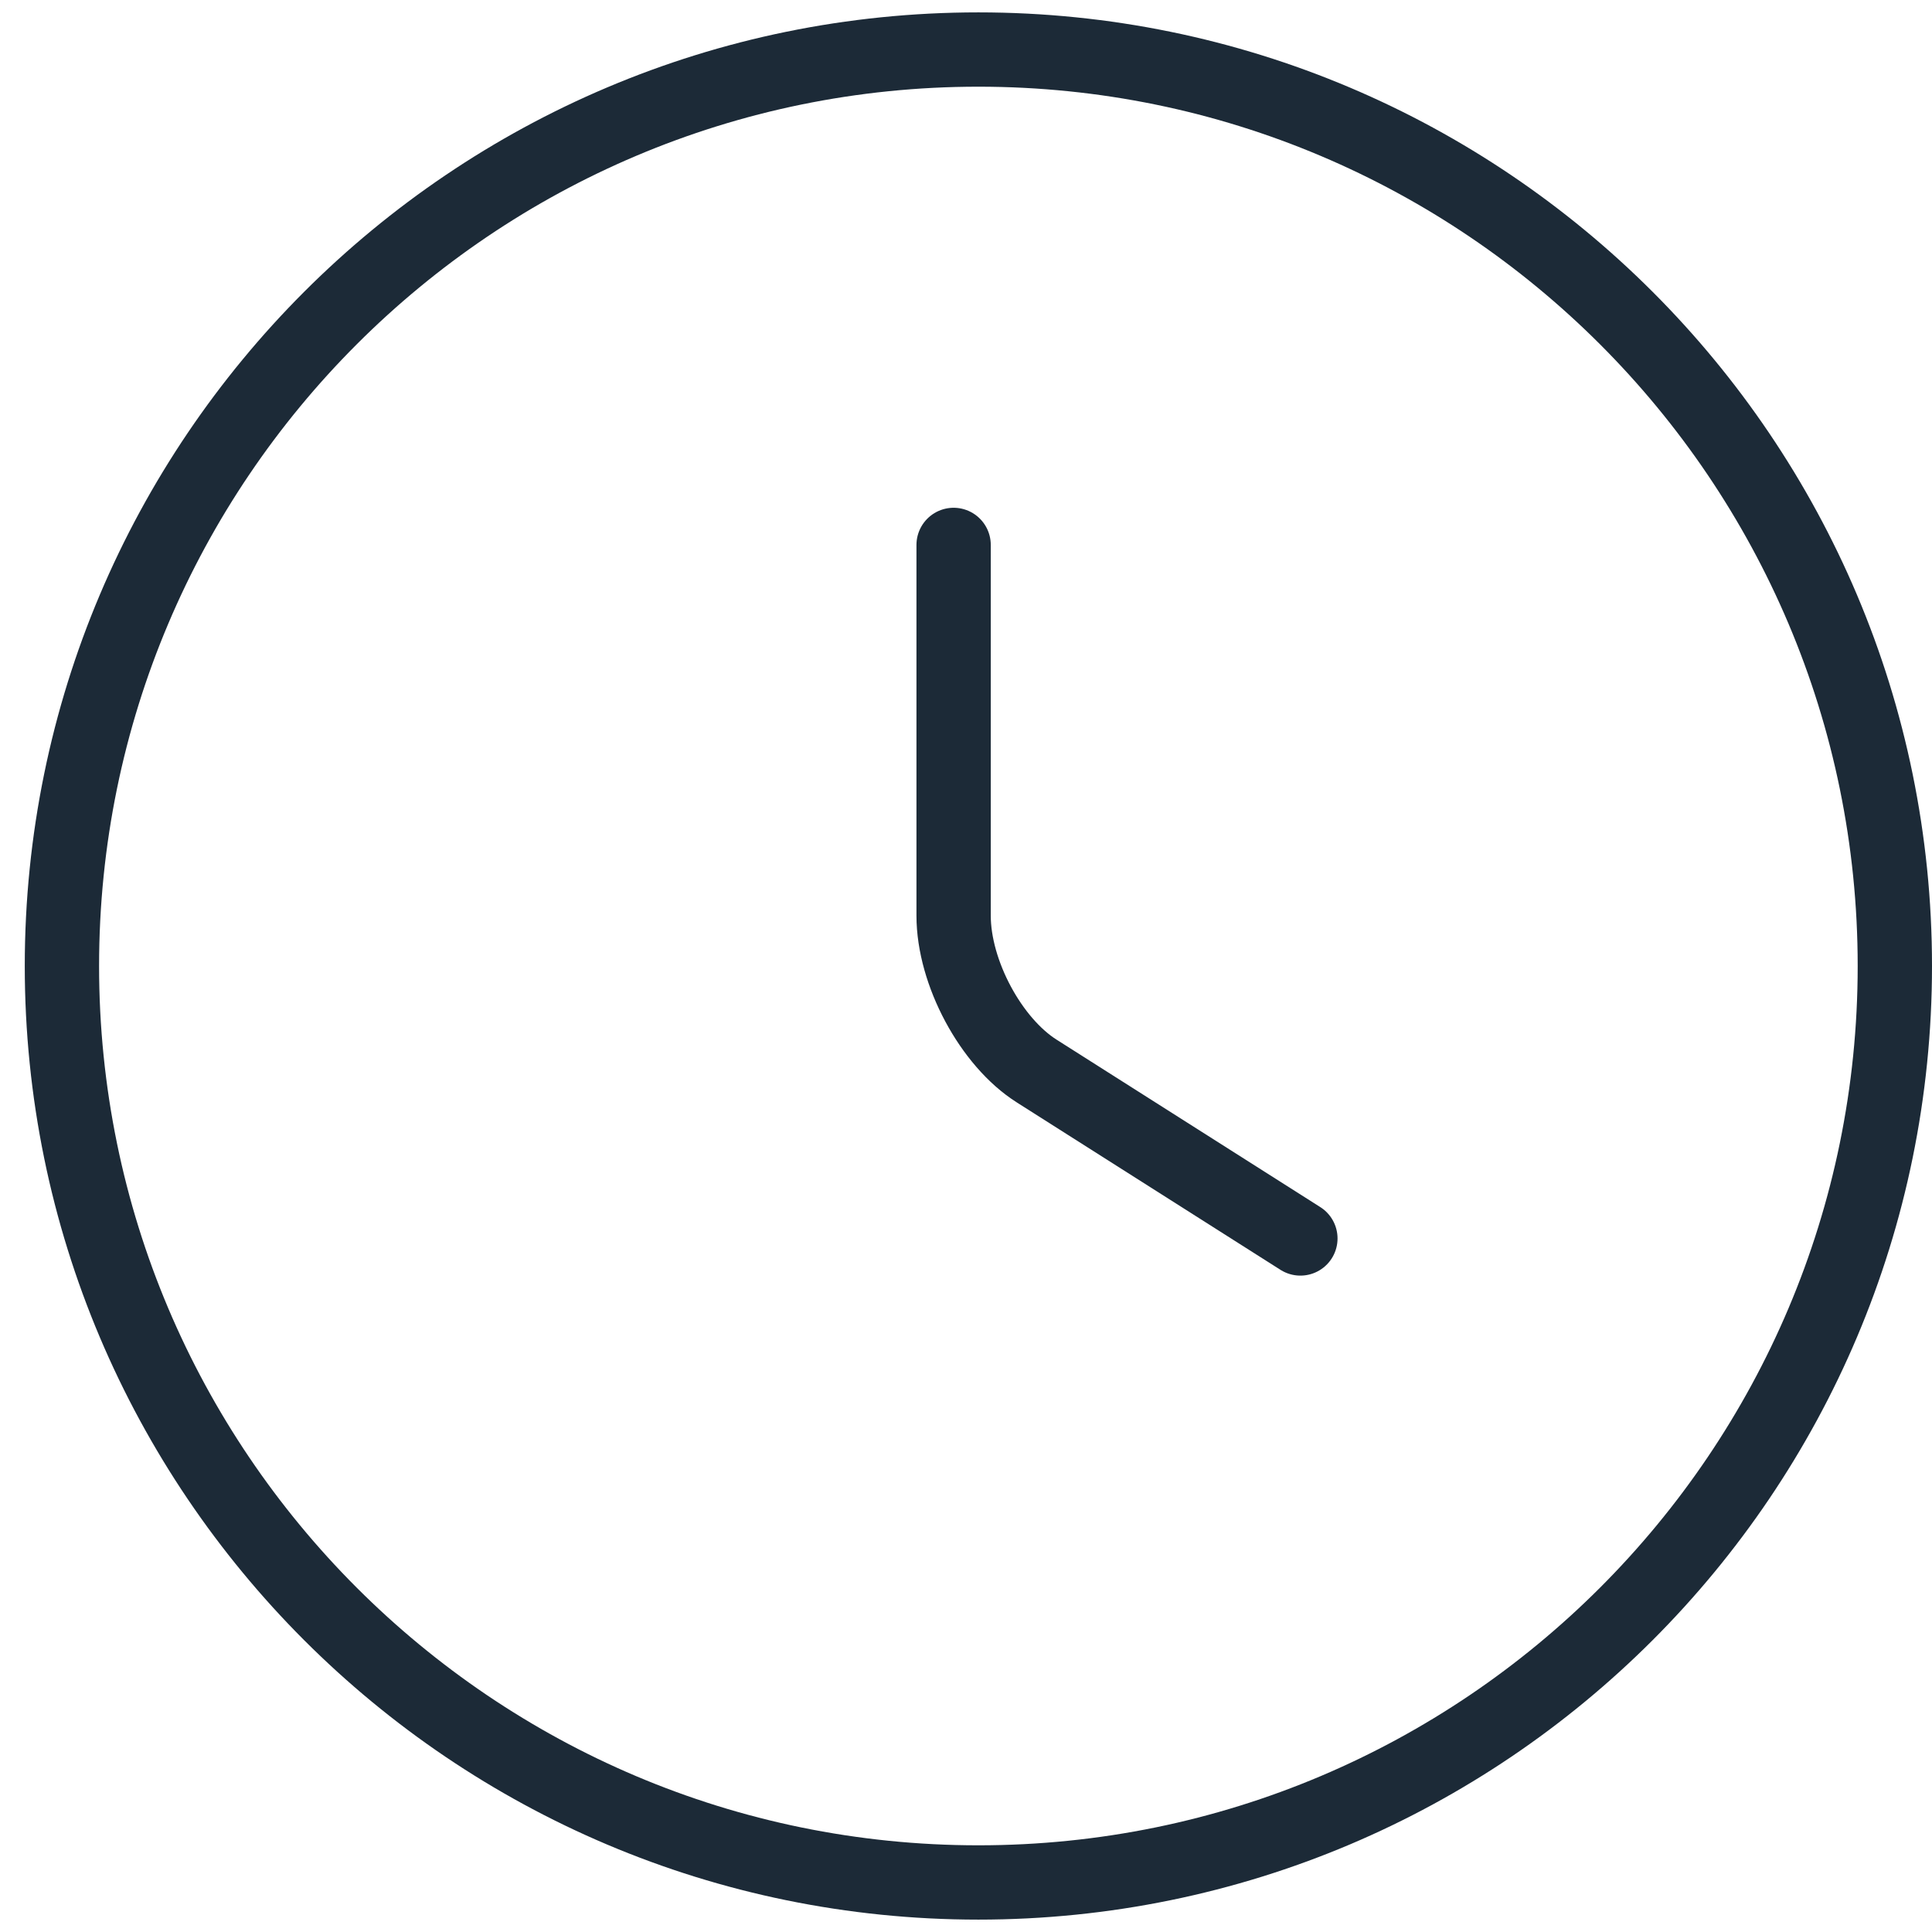 <?xml version="1.0" encoding="UTF-8"?> <svg xmlns="http://www.w3.org/2000/svg" width="39" height="39" viewBox="0 0 39 39" fill="none"><path d="M38.25 19.5C38.25 29.712 29.962 38 19.75 38C9.538 38 1.25 29.712 1.25 19.5C1.25 9.288 9.538 1 19.75 1C29.962 1 38.25 9.288 38.25 19.5Z" stroke="#1C2A37" stroke-width="1.5" stroke-linecap="round" stroke-linejoin="round"></path><path d="M26.25 25L20.931 21.623C20.005 21.039 19.25 19.634 19.25 18.484V11" stroke="#1C2A37" stroke-width="1.5" stroke-linecap="round" stroke-linejoin="round"></path></svg> 